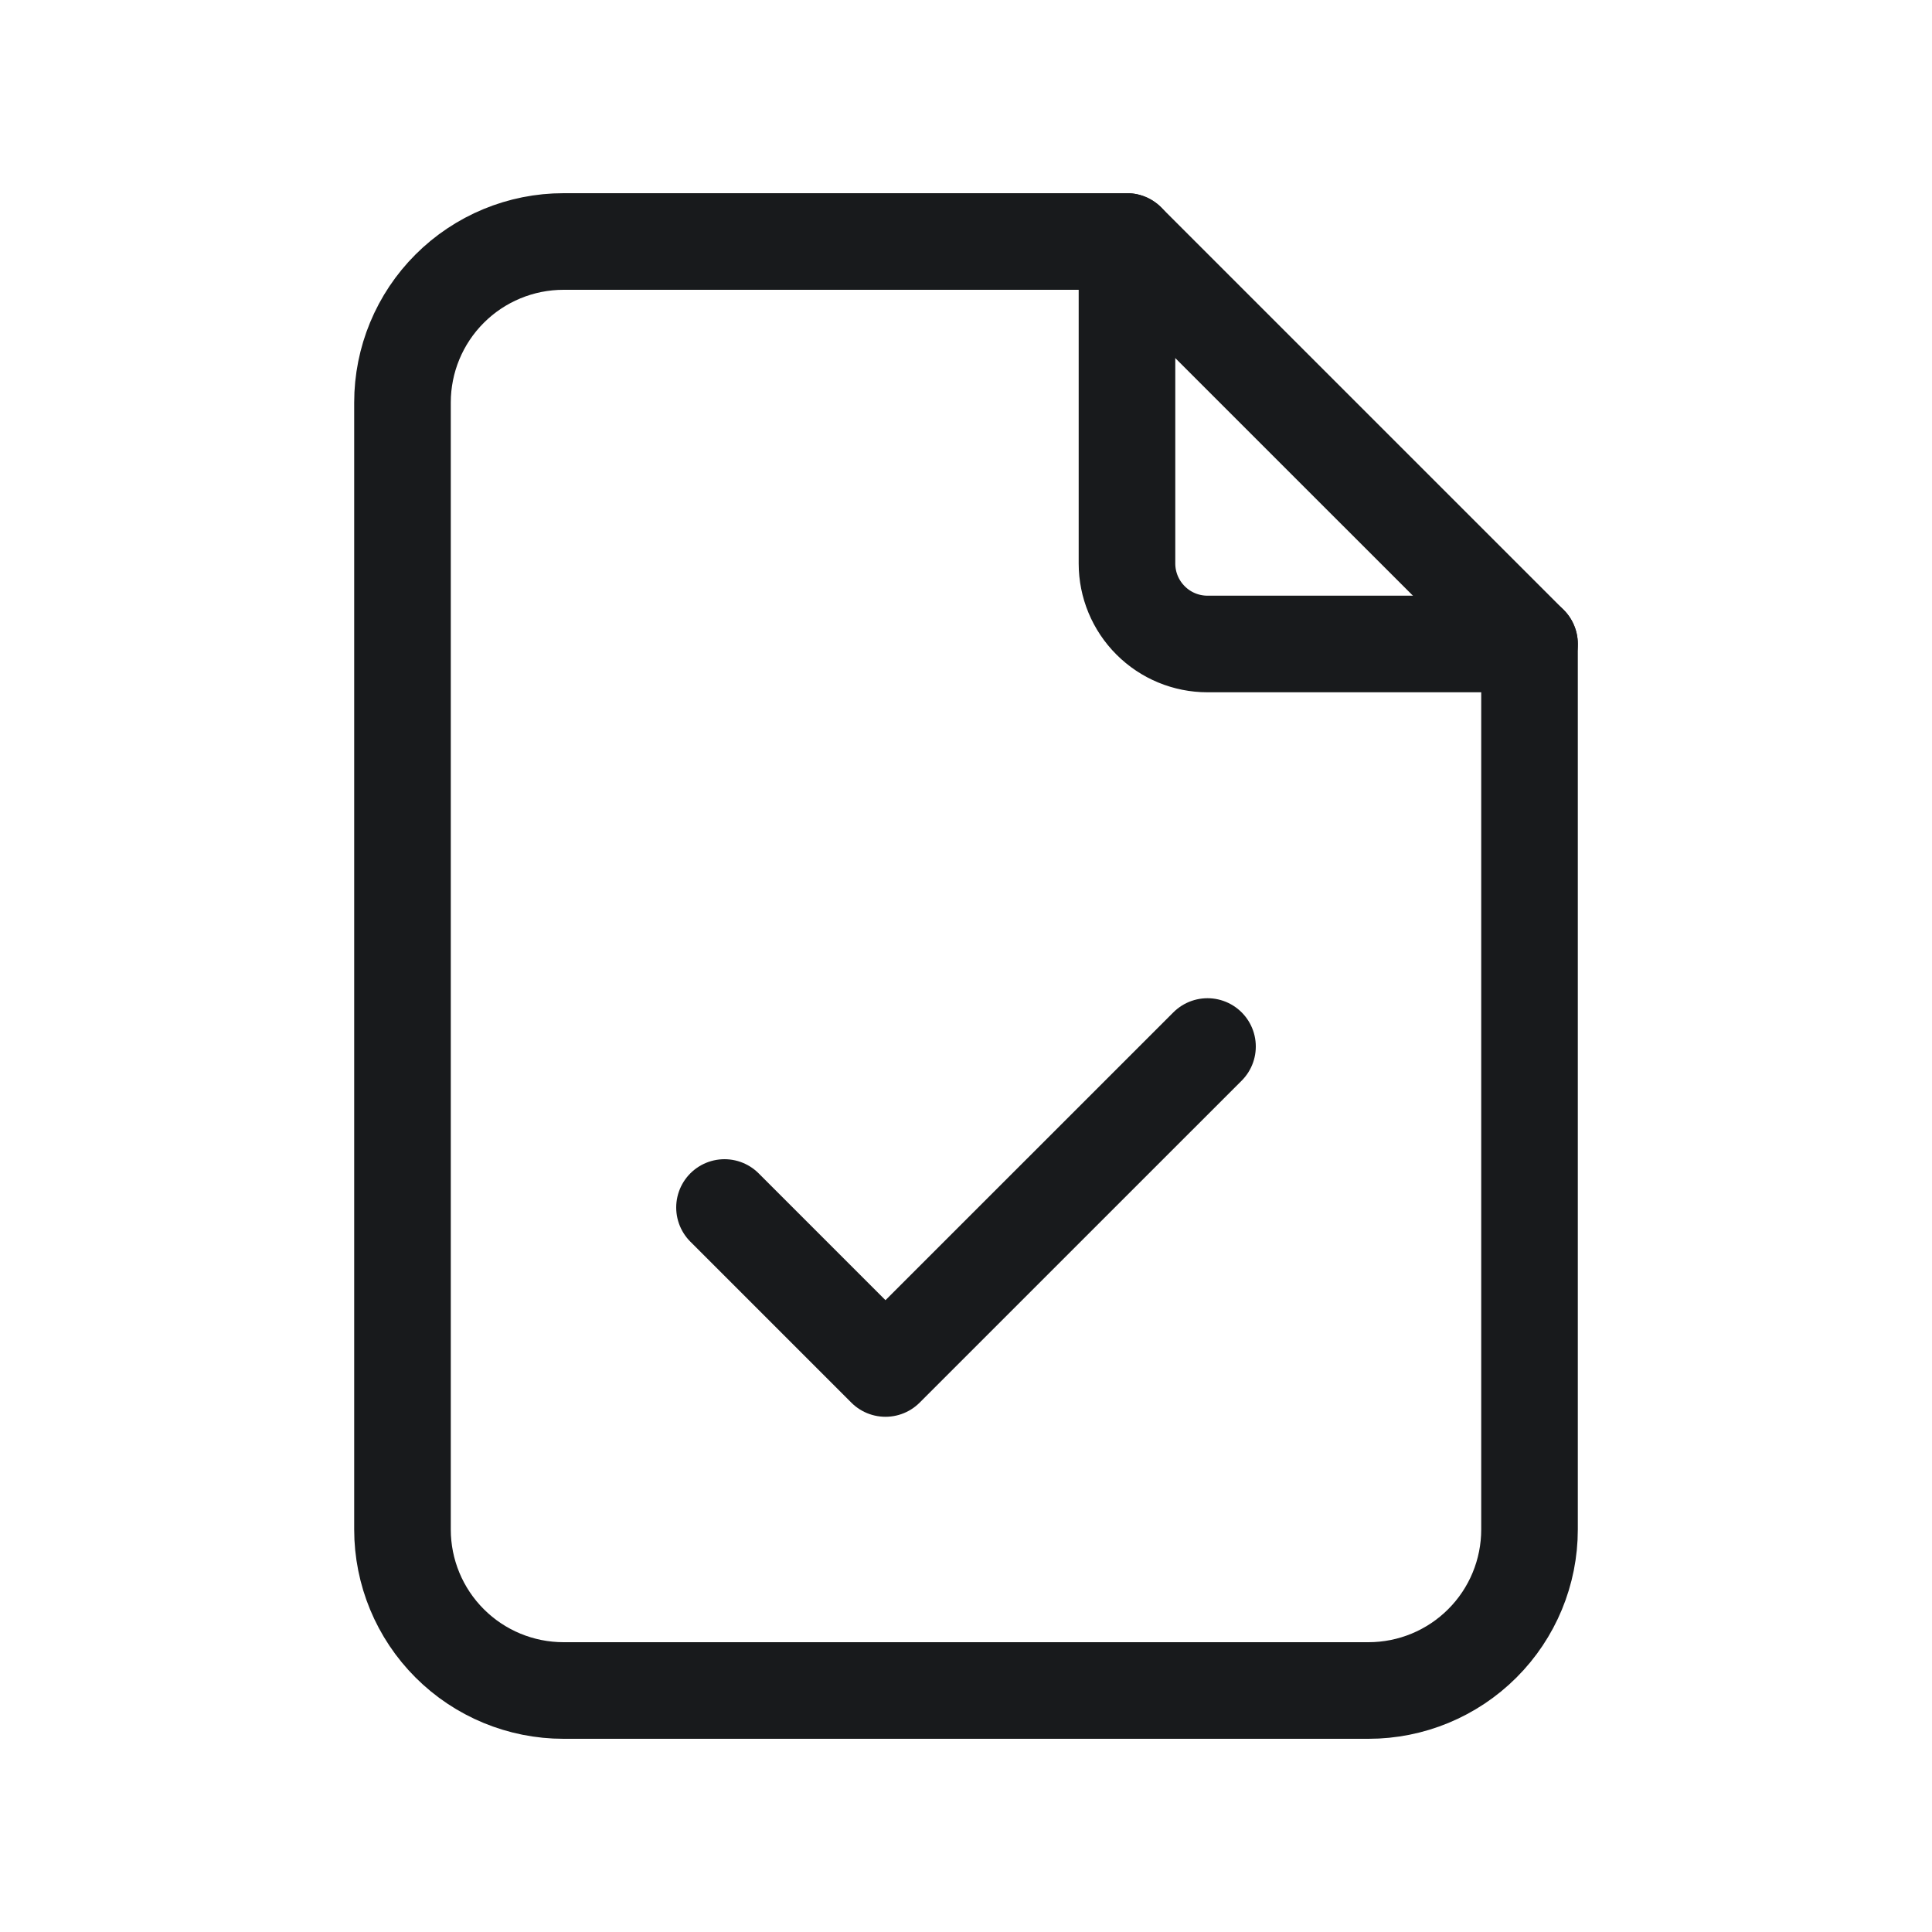 <svg width="40" height="40" viewBox="0 0 40 40" fill="none" xmlns="http://www.w3.org/2000/svg">
<g clip-path="url(#clip0_34_187)">
<path d="M23.333 5V11.667C23.333 12.109 23.509 12.533 23.822 12.845C24.134 13.158 24.558 13.333 25 13.333H31.667" stroke="#181A1C" stroke-width="2" stroke-linecap="round" stroke-linejoin="round"/>
<path d="M28.333 35H11.667C10.783 35 9.935 34.649 9.31 34.024C8.684 33.399 8.333 32.551 8.333 31.667V8.333C8.333 7.449 8.684 6.601 9.31 5.976C9.935 5.351 10.783 5 11.667 5H23.333L31.667 13.333V31.667C31.667 32.551 31.316 33.399 30.69 34.024C30.065 34.649 29.217 35 28.333 35Z" stroke="#181A1C" stroke-width="2" stroke-linecap="round" stroke-linejoin="round"/>
<path d="M15 25L18.333 28.333L25 21.667" stroke="#181A1C" stroke-width="2" stroke-linecap="round" stroke-linejoin="round"/>
</g>
<defs>
<clipPath id="clip0_34_187">
<rect width="40" height="40" fill="white"/>
</clipPath>
</defs>
</svg>
